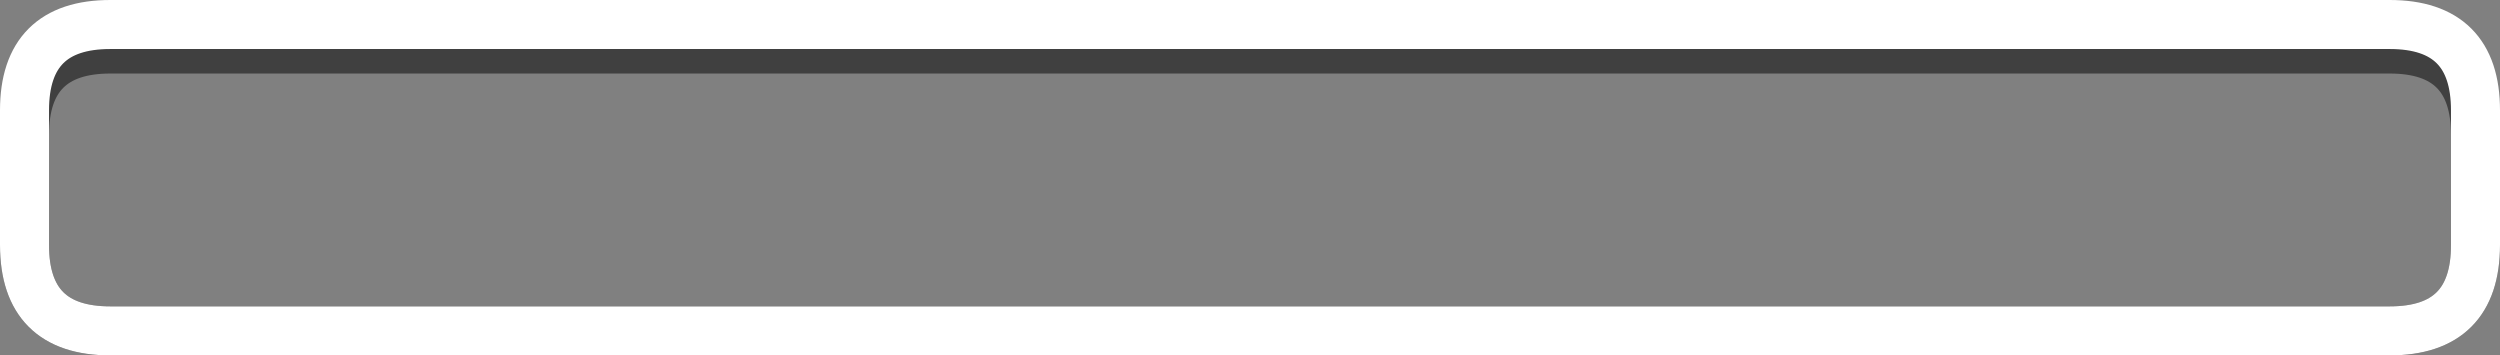 <?xml version="1.0" encoding="UTF-8" standalone="no"?>
<svg xmlns:xlink="http://www.w3.org/1999/xlink" height="29.0px" width="204.0px" xmlns="http://www.w3.org/2000/svg">
  <rect width="100%" height="100%" fill="#808080" stroke="none"/>
  <g transform="matrix(1.0, 0.0, 0.0, 1.0, 102.0, -82.0)">
    <path d="M93.0 86.0 L-93.0 86.0 Q-100.0 86.0 -100.0 93.0 L-100.0 102.0 Q-100.0 109.0 -93.0 109.0 L93.0 109.0 Q100.0 109.0 100.0 102.0 L100.0 93.0 Q100.0 86.0 93.0 86.0 Z" fill="none" stroke="#000000" stroke-linecap="round" stroke-linejoin="round" stroke-opacity="0.502" stroke-width="4.0"/>
    <path d="M93.0 84.0 L-93.0 84.0 Q-100.0 84.0 -100.0 91.0 L-100.0 102.0 Q-100.0 109.0 -93.0 109.0 L93.0 109.0 Q100.0 109.0 100.0 102.0 L100.0 91.0 Q100.0 84.0 93.0 84.0 Z" fill="none" stroke="#ffffff" stroke-linecap="round" stroke-linejoin="round" stroke-width="4.0"/>
  </g>
</svg>
